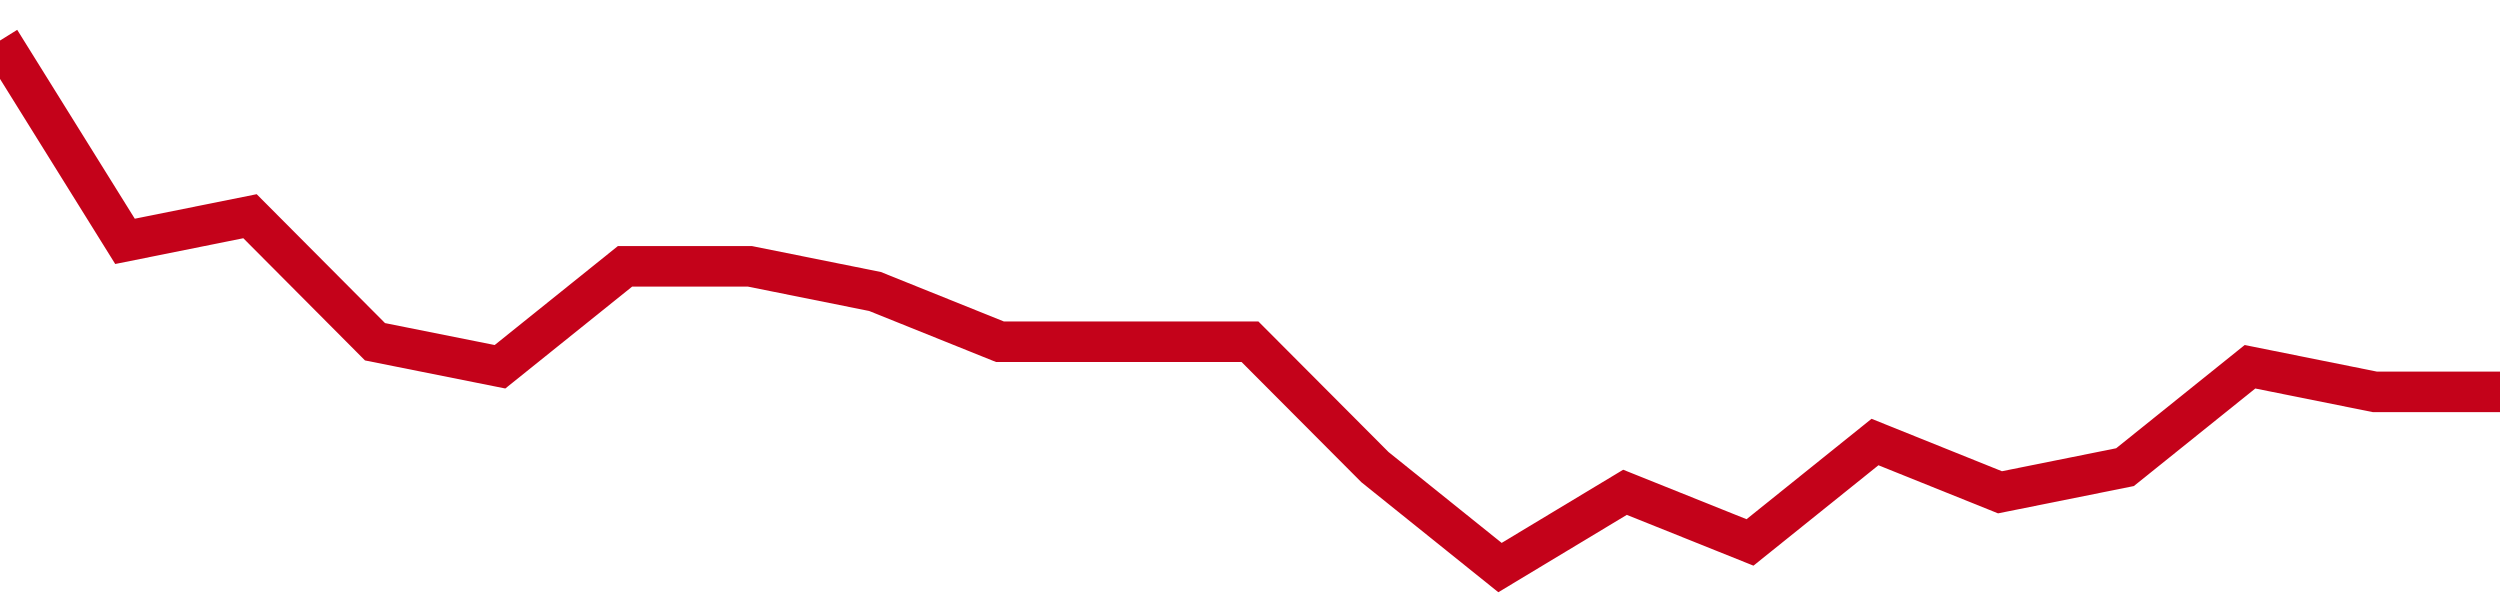 <!-- Generated with https://github.com/jxxe/sparkline/ --><svg viewBox="0 0 185 45" class="sparkline" xmlns="http://www.w3.org/2000/svg"><path class="sparkline--fill" d="M 0 3 L 0 3 L 9.25 17.86 L 18.5 16 L 27.75 25.29 L 37 27.14 L 46.25 19.71 L 55.5 19.71 L 64.75 21.57 L 74 25.29 L 83.25 25.29 L 92.5 25.29 L 101.75 34.57 L 111 42 L 120.25 36.43 L 129.5 40.14 L 138.75 32.71 L 148 36.43 L 157.25 34.57 L 166.5 27.14 L 175.75 29 L 185 29 V 45 L 0 45 Z" stroke="none" fill="none" ></path><path class="sparkline--line" d="M 0 3 L 0 3 L 9.25 17.86 L 18.5 16 L 27.75 25.29 L 37 27.14 L 46.25 19.71 L 55.5 19.71 L 64.75 21.57 L 74 25.29 L 83.25 25.29 L 92.5 25.29 L 101.75 34.57 L 111 42 L 120.25 36.43 L 129.5 40.14 L 138.75 32.71 L 148 36.43 L 157.25 34.57 L 166.5 27.14 L 175.75 29 L 185 29" fill="none" stroke-width="3" stroke="#C4021A" ></path></svg>